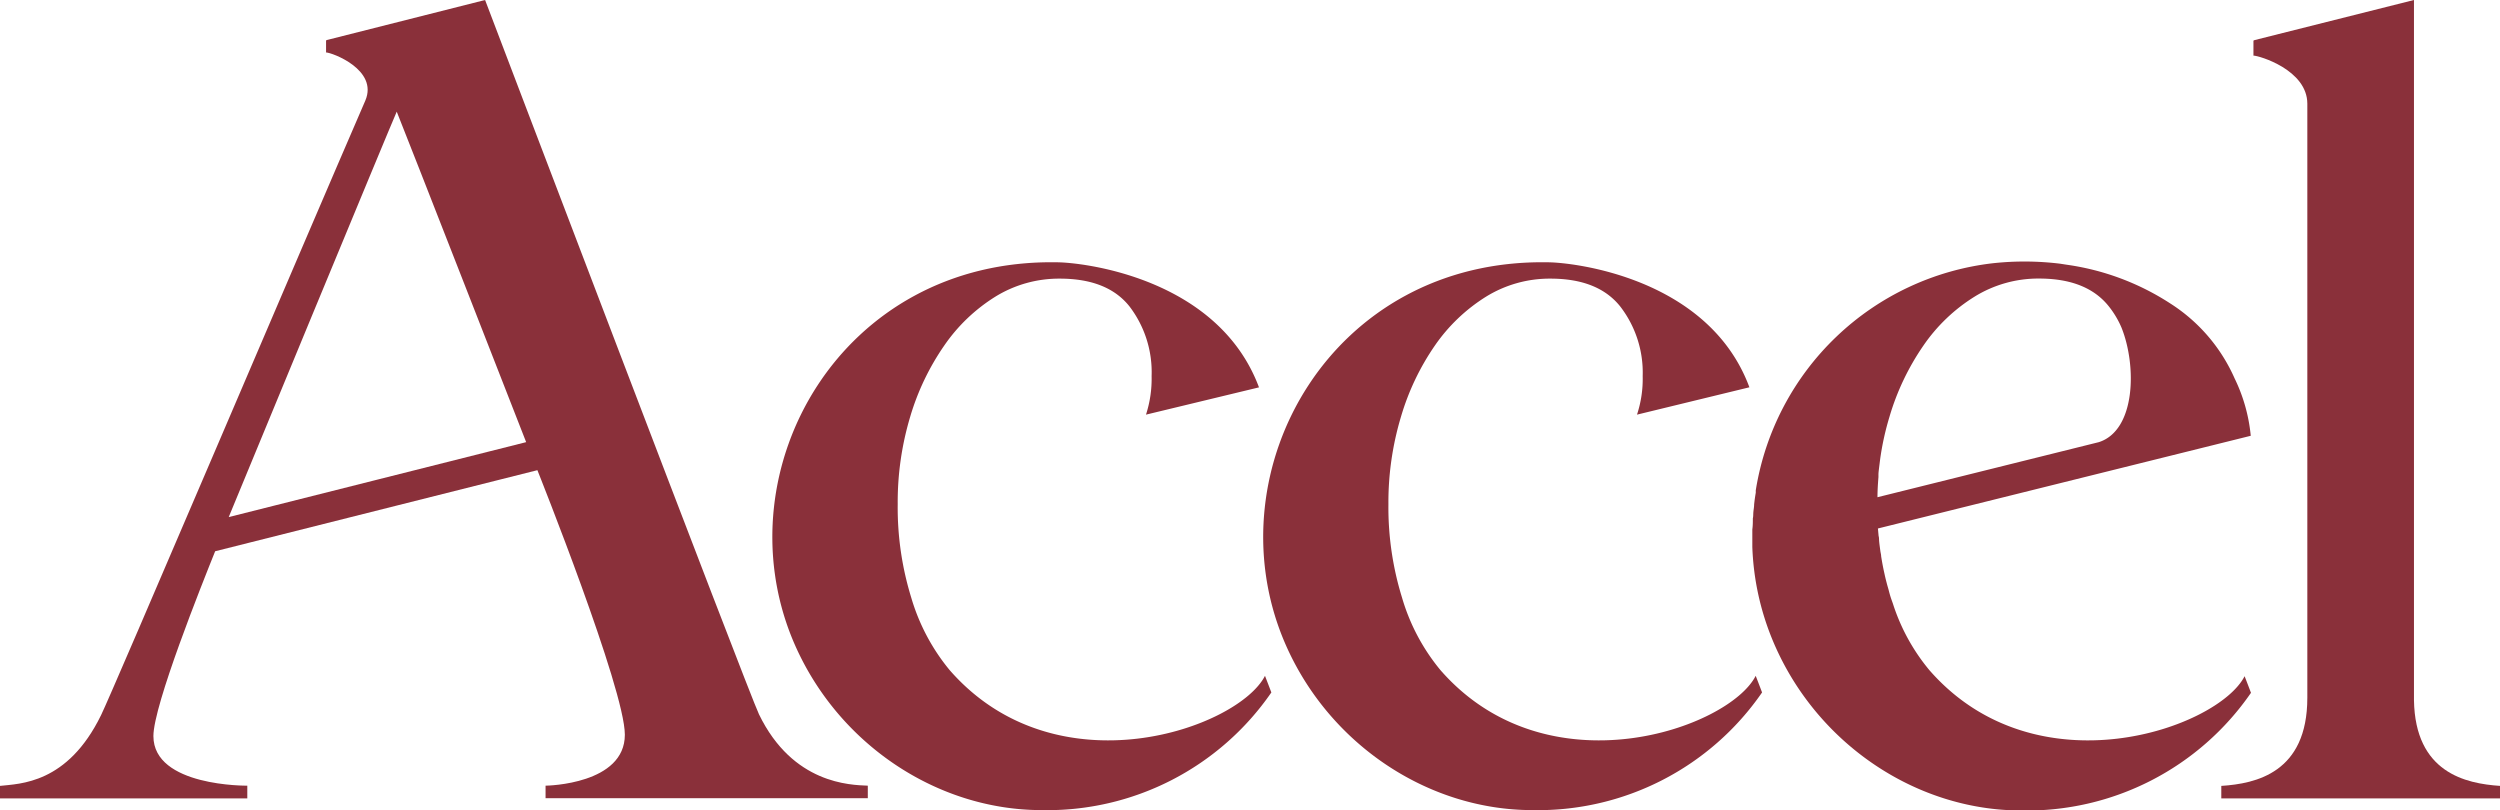<?xml version="1.0" encoding="utf-8"?>
<svg xmlns="http://www.w3.org/2000/svg" id="Layer_1" data-name="Layer 1" viewBox="0 0 333.6 108.1">
  <defs>
    <style>.cls-1{fill:#8a303a;}</style>
  </defs>
  <title>Artboard 1</title>
  <path class="cls-1" d="M257.47,89.44a26.46,26.46,0,0,1-4.89-8.92h0c-.1-.28-.2-.55-.29-.83s-.19-.64-.28-1l-.18-.63c-.1-.38-.2-.76-.29-1.15l-.15-.68c-.14-.65-.26-1.31-.37-2,0-.24-.08-.48-.11-.73s-.11-.79-.15-1.2,0-.52-.08-.78l-.09-1,49.75-12.37a22.27,22.27,0,0,0-2.16-7.67,22.71,22.71,0,0,0-8.6-10,34,34,0,0,0-13.83-5.16l-.83-.13a39.14,39.14,0,0,0-8.93-.07,36.26,36.26,0,0,0-31.7,30.31c0,.11,0,.21,0,.32-.09.52-.16,1-.22,1.58,0,.33-.07.65-.1,1s0,.56-.07.84c0,.49,0,1-.07,1.47V71c0,.65,0,1.31,0,2v0a35.73,35.73,0,0,0,2.64,12.26c5.65,13.79,19.07,22.89,33.25,22.89a36.33,36.33,0,0,0,30.65-15.7c-.59-1.56-.85-2.22-.85-2.22C296,97.17,271.77,105.78,257.47,89.44ZM280.07,59l-29.54,7.35c0-.91.06-1.8.13-2.69l0-.33c0-.29.05-.59.08-.88l.15-1.2v0a37.07,37.07,0,0,1,1.24-5.63,33.2,33.2,0,0,1,4.54-9.52,23,23,0,0,1,6.81-6.51,16.15,16.15,0,0,1,8.62-2.42q6.35,0,9.3,3.71a12.26,12.26,0,0,1,1.69,2.83C285.14,48.8,285,57.42,280.07,59Z"/>
  <path class="cls-1" d="M168.8,90.18c-3.55,7-27.76,15.6-42.06-.74a27.14,27.14,0,0,1-5.14-9.68,40.77,40.77,0,0,1-1.81-12.48,39.67,39.67,0,0,1,1.66-11.65A33.2,33.2,0,0,1,126,46.11a23.08,23.08,0,0,1,6.8-6.51,16.17,16.17,0,0,1,8.62-2.42q6.36,0,9.3,3.71a14.44,14.44,0,0,1,2.95,9.3,15.45,15.45,0,0,1-.75,5.14h0L168,51.69C162.52,37,144.34,35,141,35c-28.78-.48-44.57,27.57-35.27,50.25C111.4,99,124.81,108.1,139,108.1a36.32,36.32,0,0,0,30.65-15.7Z"/>
  <path class="cls-1" d="M234.28,90.18c-3.54,7-27.75,15.6-42.05-.74a27,27,0,0,1-5.14-9.68,40.76,40.76,0,0,1-1.82-12.48,39.67,39.67,0,0,1,1.67-11.65,33.18,33.18,0,0,1,4.53-9.52,23.24,23.24,0,0,1,6.81-6.51,16.15,16.15,0,0,1,8.62-2.42q6.34,0,9.3,3.71a14.44,14.44,0,0,1,3,9.3,15.18,15.18,0,0,1-.76,5.14h0l15-3.65C228,37,209.83,35,206.5,35c-28.79-.48-44.57,27.57-35.27,50.25C176.89,99,190.3,108.1,204.48,108.1a36.33,36.33,0,0,0,30.65-15.7C234.54,90.84,234.28,90.18,234.28,90.18Z"/>
  <path class="cls-1" d="M322.12,93.44V0L300.85,5.35l-.15.07v.37h0V7.42c.75,0,7.19,1.91,7.19,6.42V93.11c0,10-6.85,11.46-11.48,11.76h0v1.67h37.2v-1.67C329,104.56,322.28,103.1,322.12,93.44Z"/>
  <path class="cls-1" d="M64.73,0,43.66,5.33l-.15.06V7c.75,0,7,2.29,5.24,6.42h0c-7.9,18.22-33.89,79.26-35.26,82C9,104.63,2.63,104.57,0,104.87v1.67H33s0-.68,0-1.7c0,0-12.53.15-12.53-6.62,0-4.11,6.47-20.25,8.24-24.66l43-10.82c.11.28,11.67,29.2,11.67,35.3,0,6.59-10.28,6.8-10.58,6.8v1.67H115.8v-1.67c-2.32-.1-10-.21-14.52-9.52C100,92.73,64.73,0,64.73,0ZM70.21,59,30.52,69c.21-.53,21.81-52.79,22.42-54.1C53.84,17.08,70.21,59,70.21,59Z"/>
</svg>